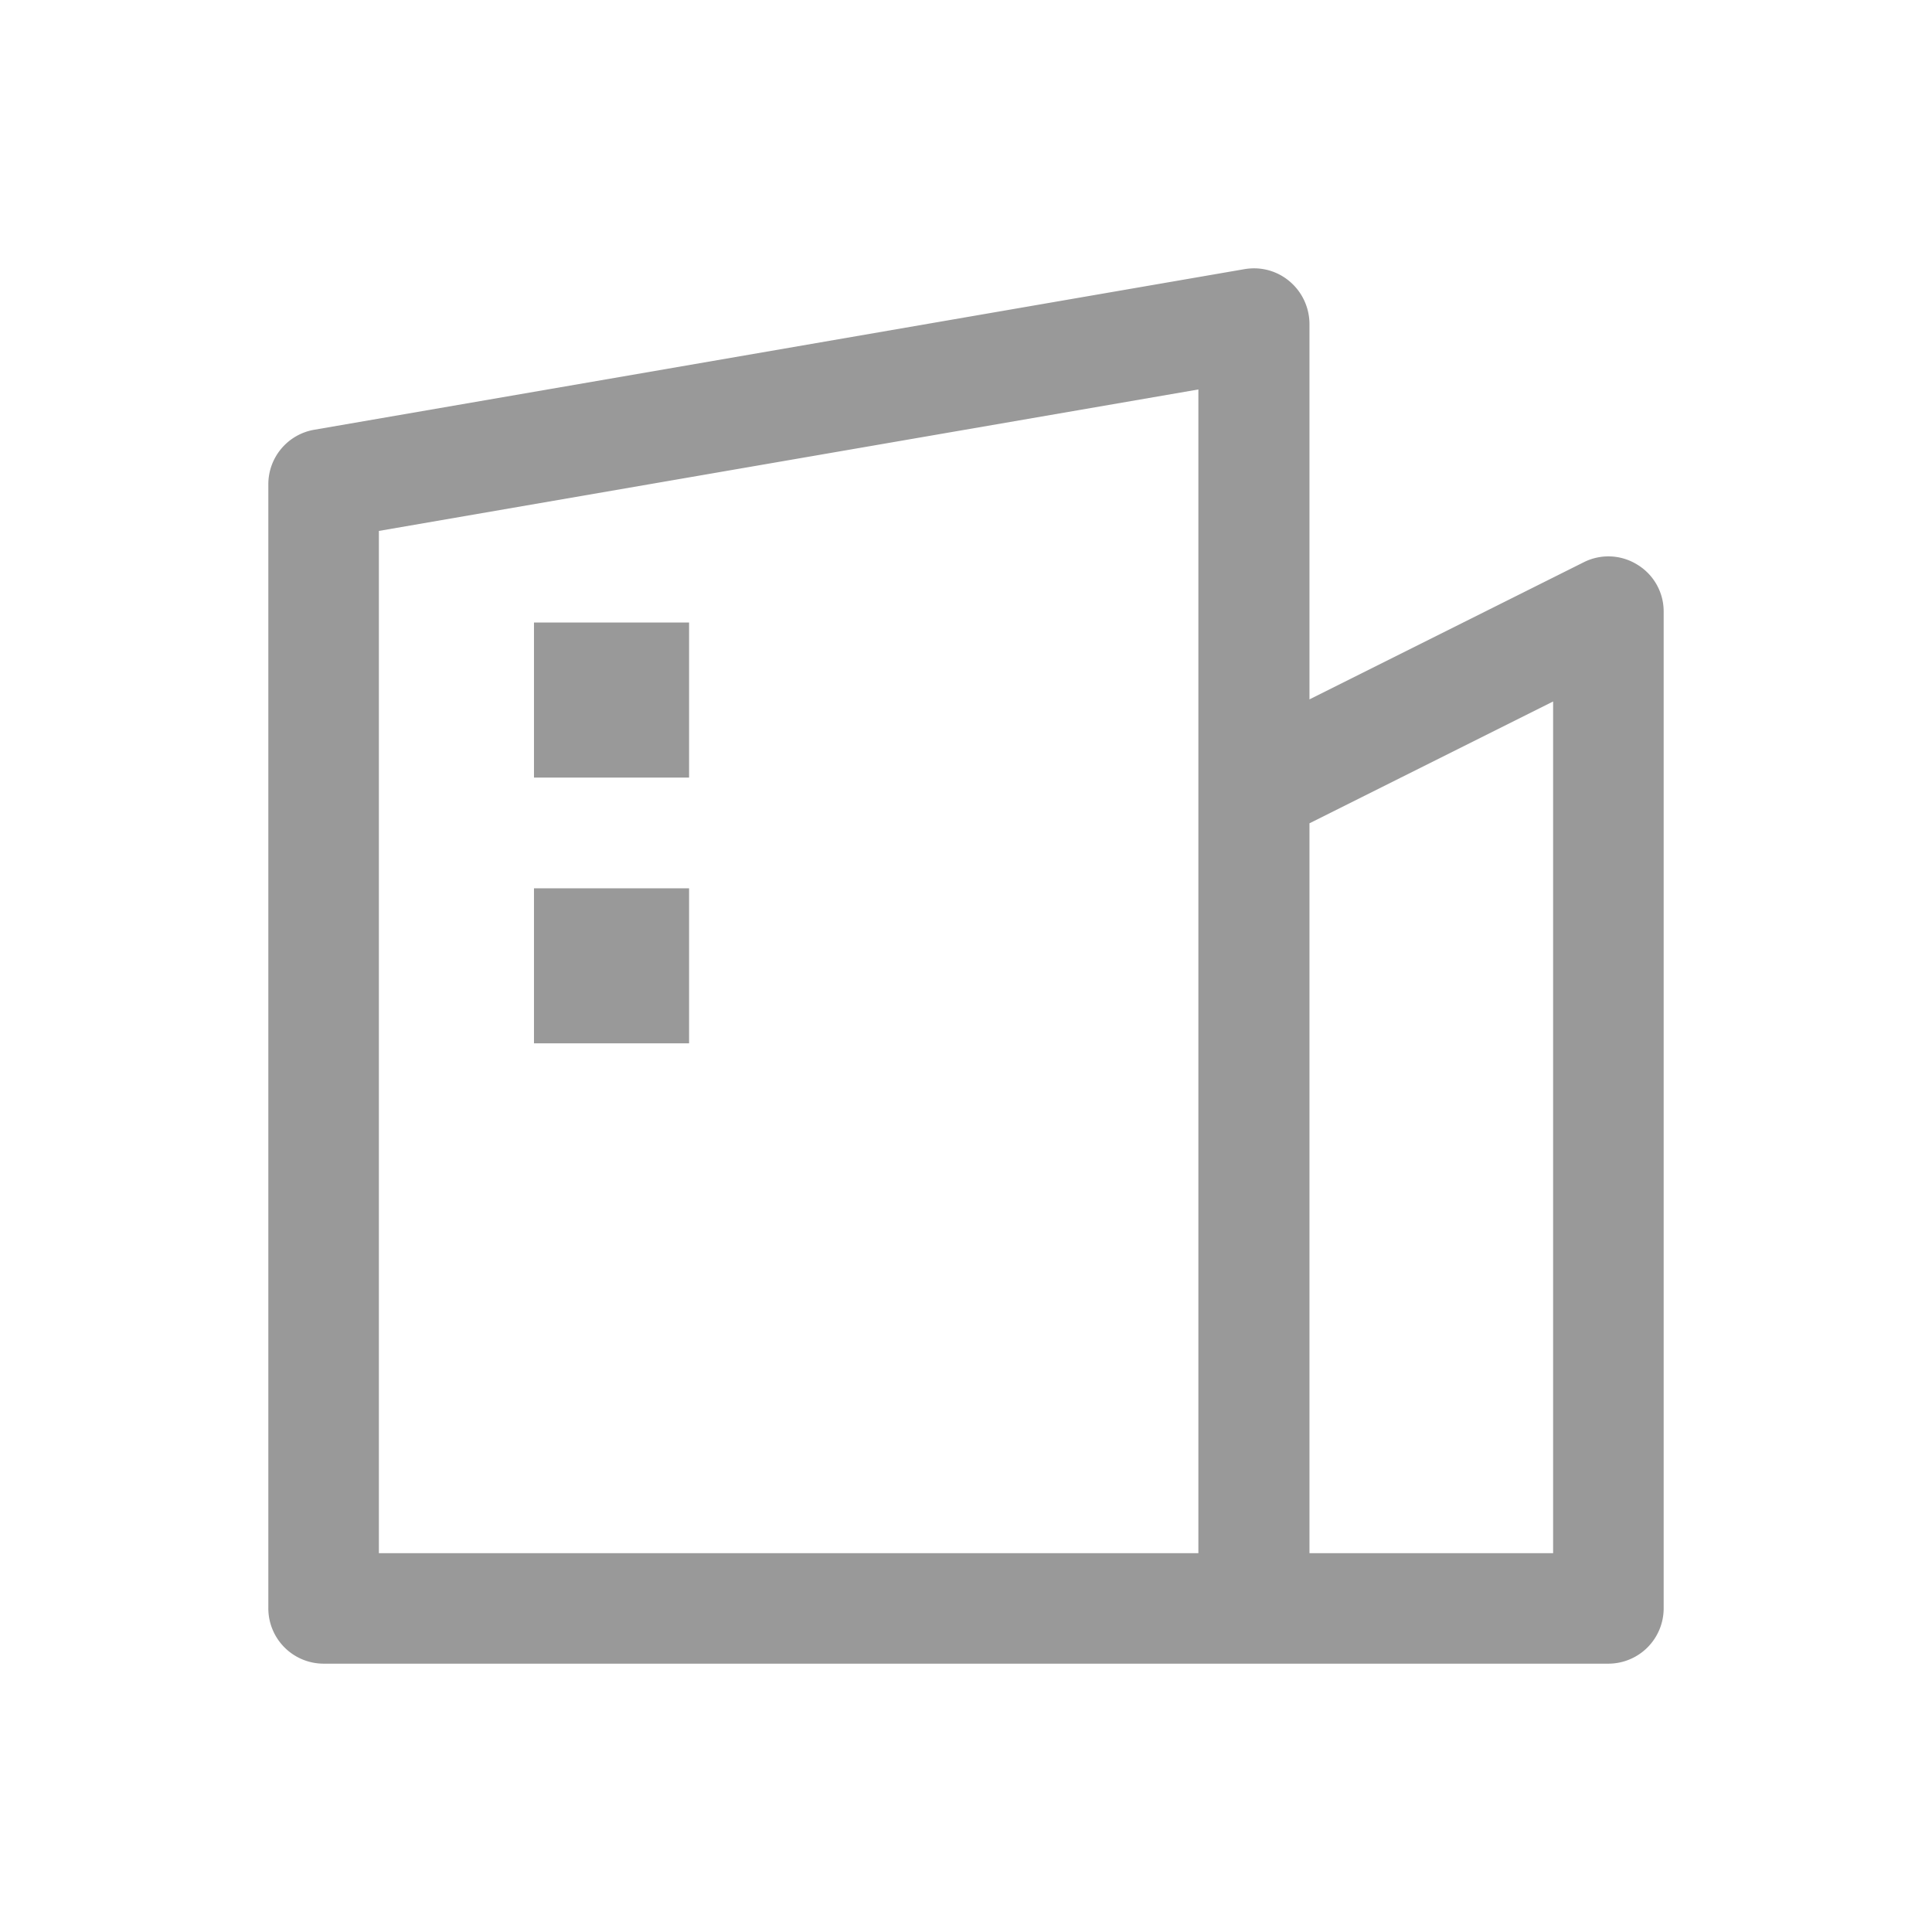 <svg xmlns="http://www.w3.org/2000/svg" width="36" height="36" viewBox="0 0 36 36">
  <defs>
    <style>
      .cls-1 {
        fill: #999;
        fill-rule: evenodd;
      }
    </style>
  </defs>
  <path id="形状_44" data-name="形状 44" class="cls-1" d="M1462.95,906.6v2.889h2.89V906.6h-2.89Zm0,4.952v2.889h2.89v-2.889h-2.89ZM1484,906.4a1.019,1.019,0,0,0-.49-0.878h0a1.02,1.02,0,0,0-1-.045l-5.11,2.555v-7a1.042,1.042,0,0,0-.37-0.789,1.022,1.022,0,0,0-.66-0.243,1.093,1.093,0,0,0-.18.015l-17.33,2.992a1.03,1.03,0,0,0-.86,1.017v20.944a1.031,1.031,0,0,0,1.03,1.032h23.94a1.031,1.031,0,0,0,1.03-1.032V906.4Zm-8.67,17.541h-15.27V904.893l15.27-2.636v21.679Zm6.61,0h-4.54v-13.6l4.54-2.27v15.871Z" transform="translate(-1453 -895)"/>
</svg>

